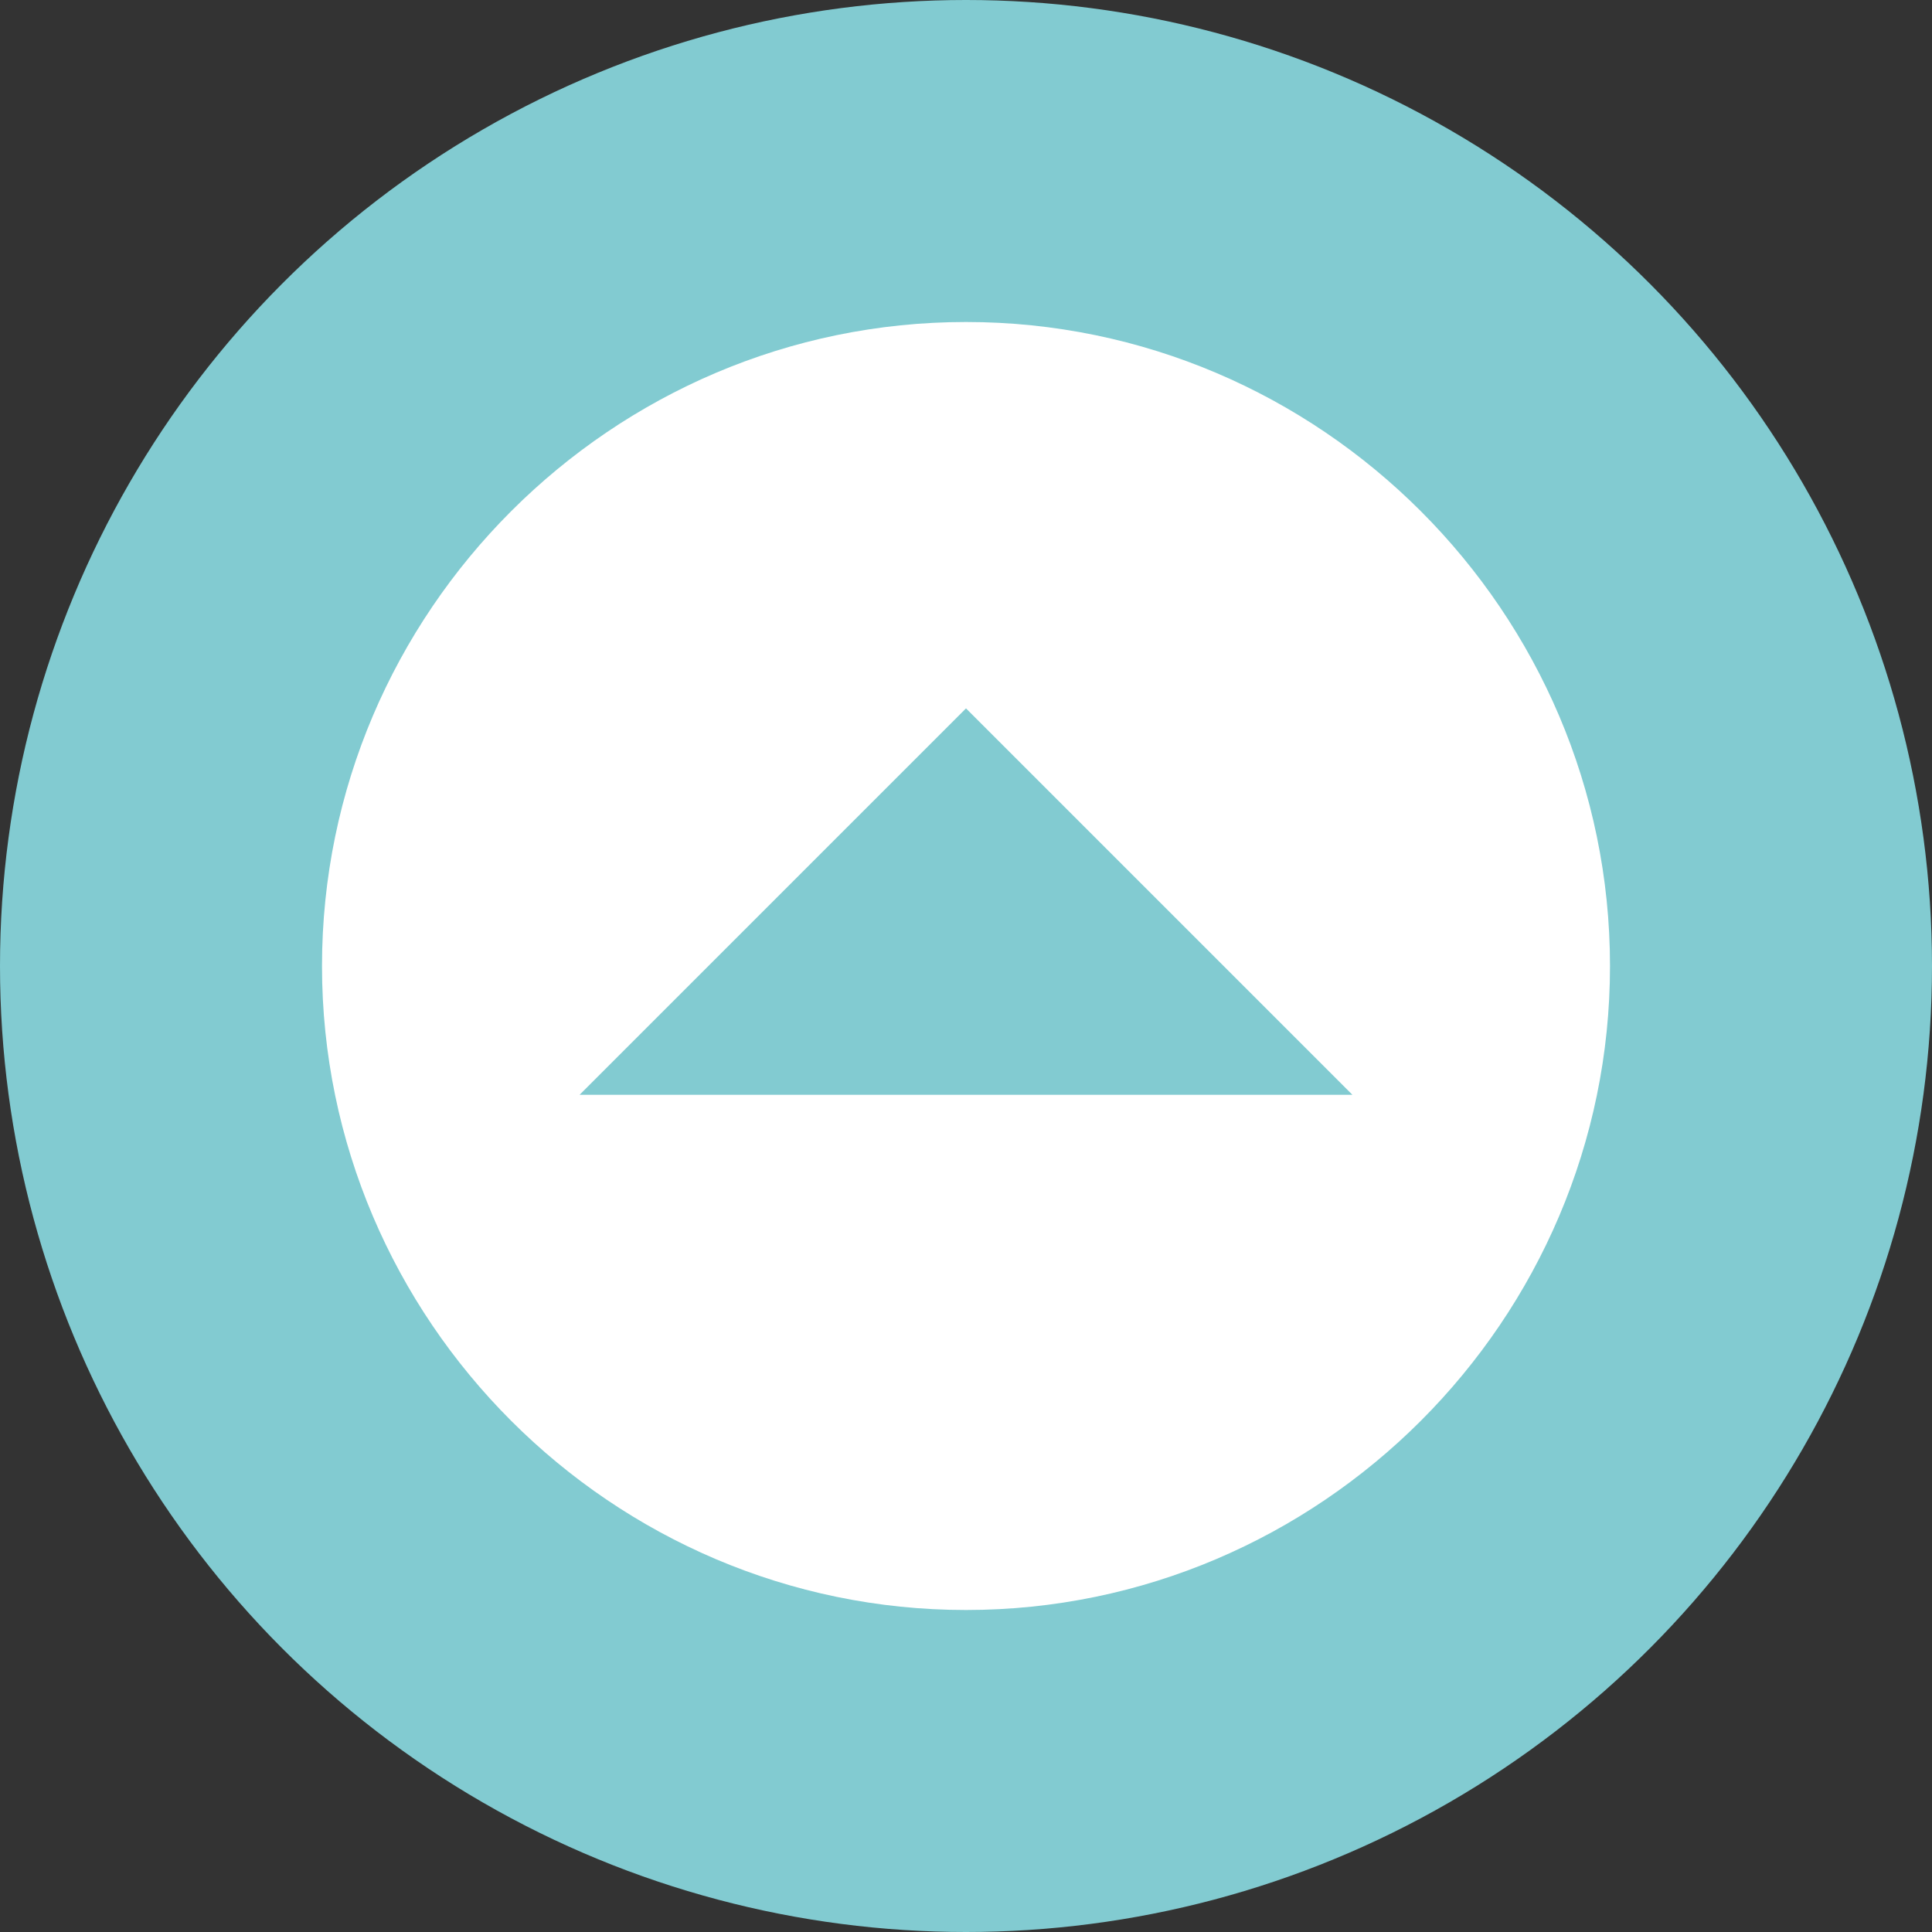 <?xml version="1.0" encoding="UTF-8"?><svg id="_レイヤー_2" xmlns="http://www.w3.org/2000/svg" width="60" height="60" viewBox="0 0 60 60"><rect x="0" y="0" width="60" height="60" fill="#333333" stroke="none"/><g id="_レイヤー_1-2"><circle cx="30" cy="30" r="30" style="fill:#82cbd1; stroke-width:0px;"/><path d="M30,50c-11,0-20-9-20-20S19,10,30,10s20,9,20,20-9,20-20,20Z" style="fill:#fff; stroke-width:0px;"/><polygon points="18 34 42 34 30 22 18 34" style="fill:#82cbd1; stroke-width:0px;"/></g></svg>